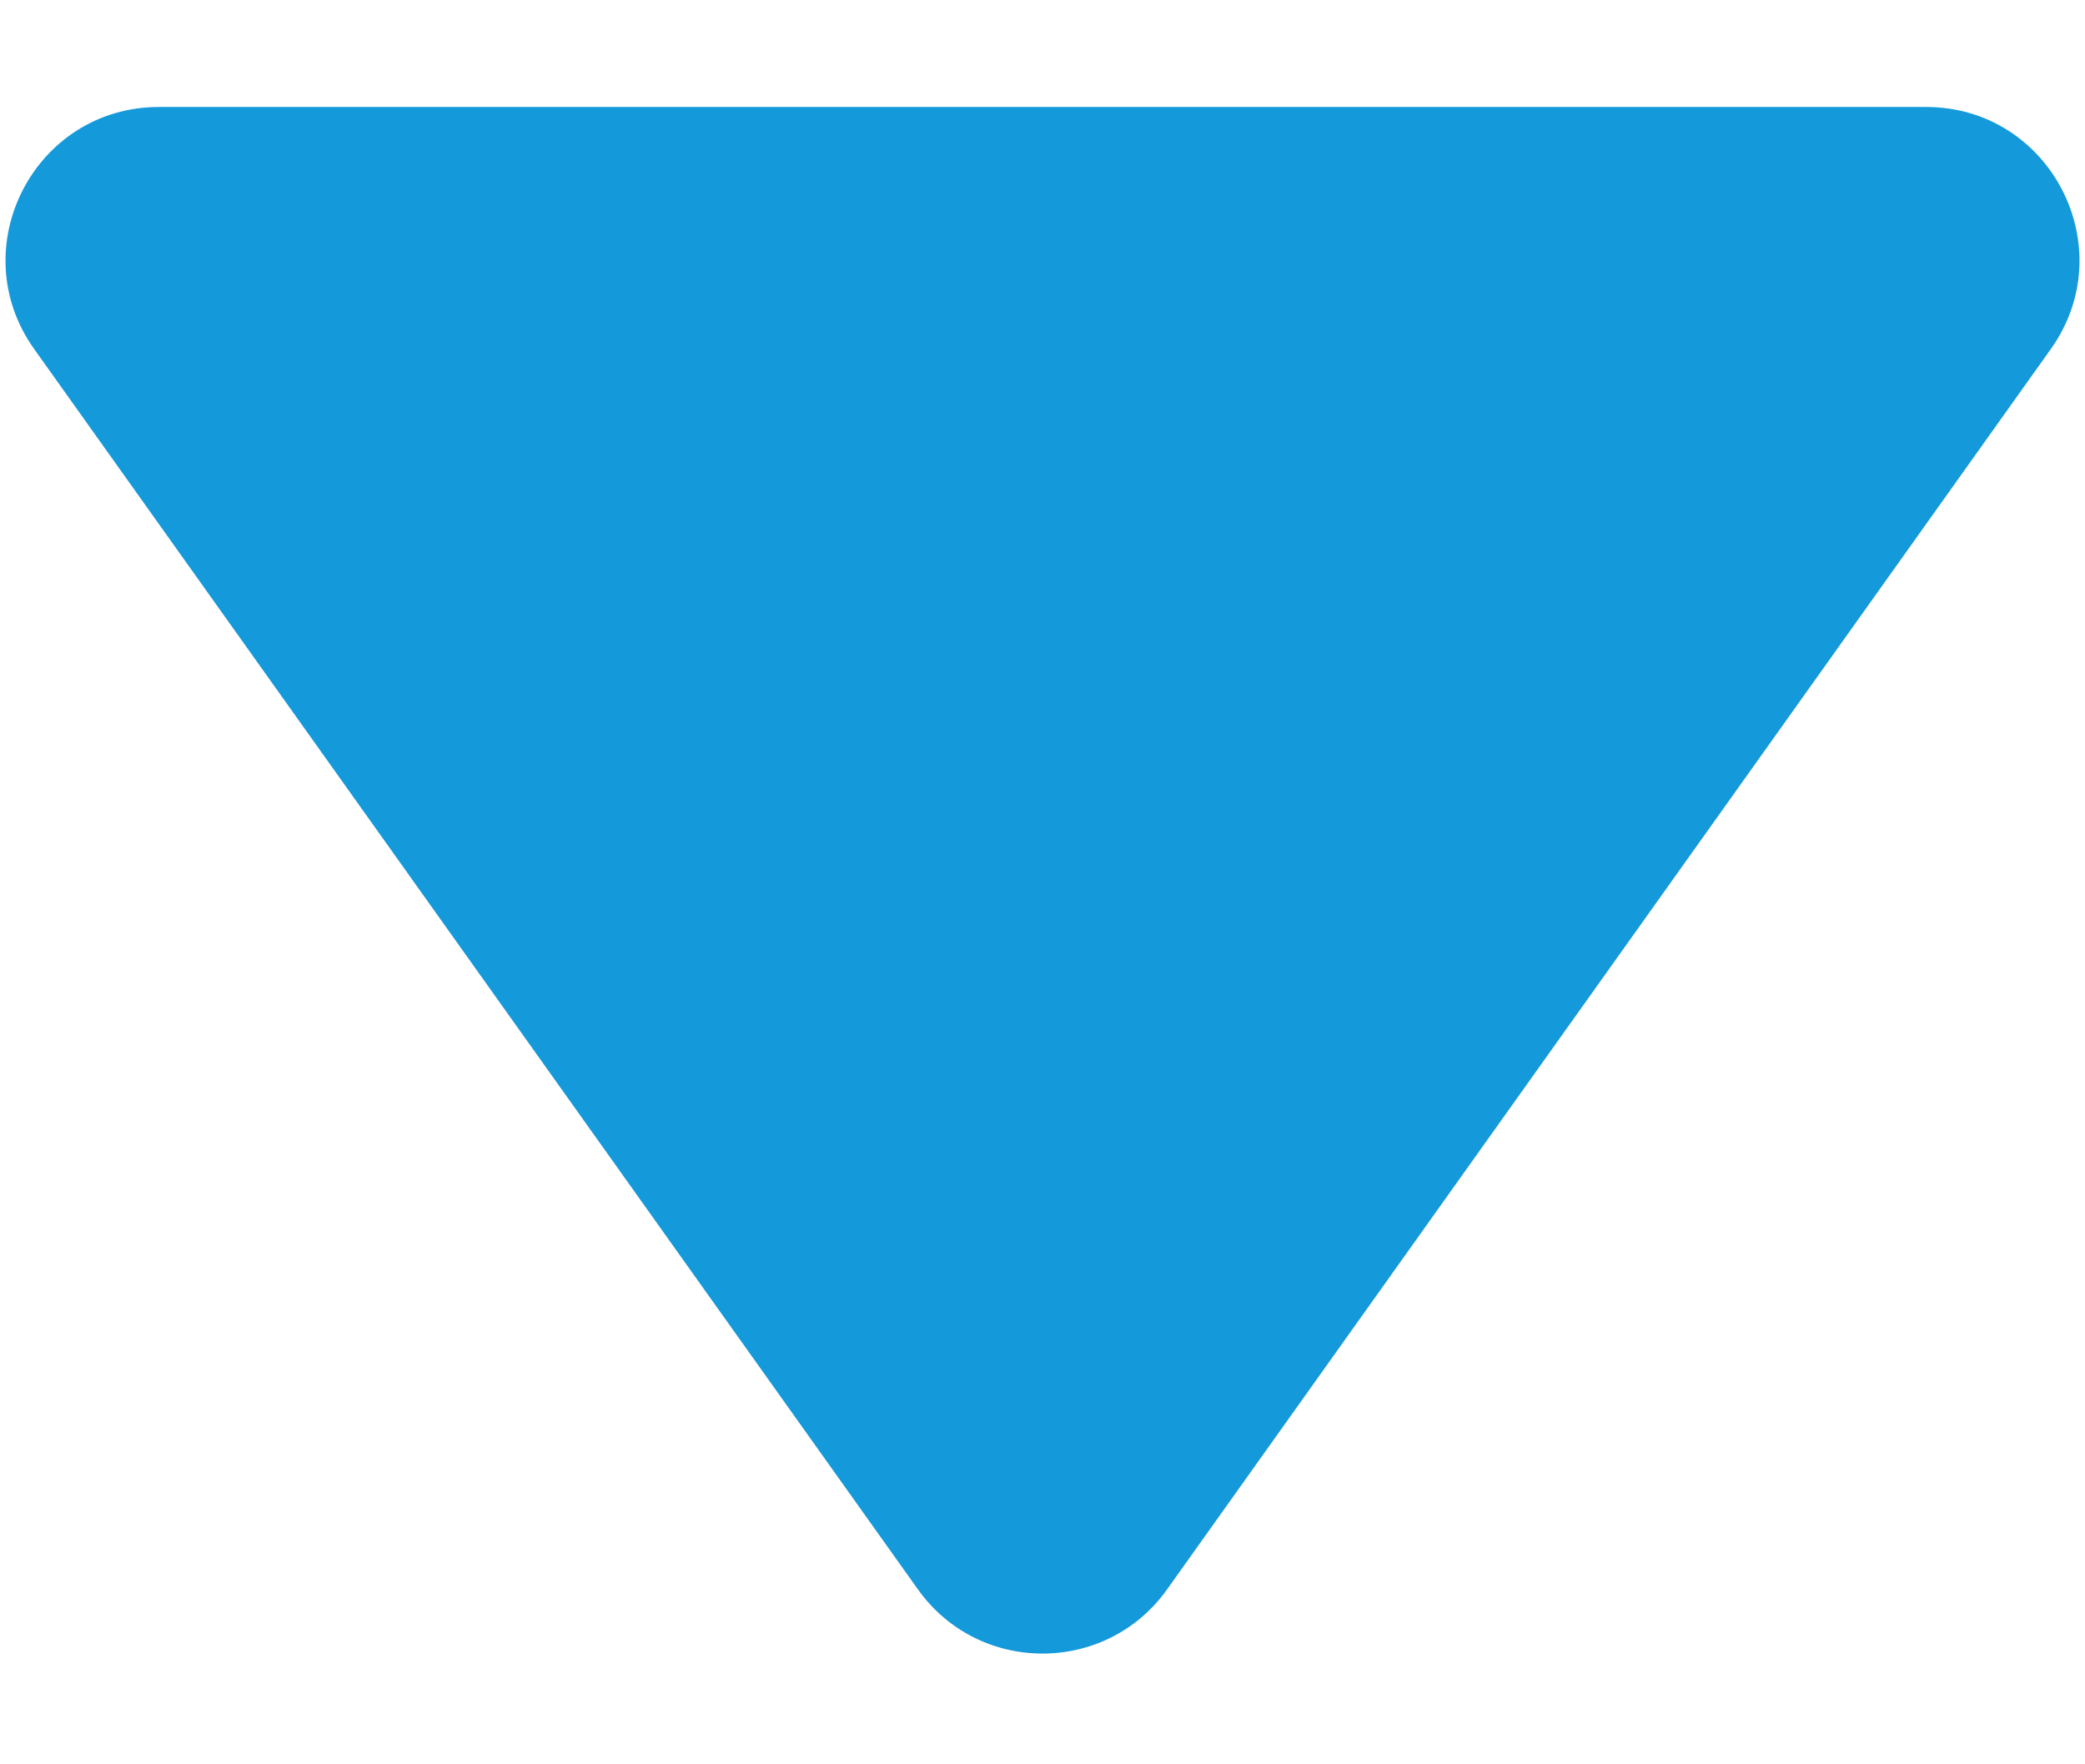 <svg width="13" height="11" viewBox="0 0 13 11" fill="none" xmlns="http://www.w3.org/2000/svg">
<path d="M5.723 9.909C6.103 10.443 6.897 10.443 7.277 9.909L12.787 2.176C13.237 1.544 12.785 0.667 12.009 0.667H0.991C0.215 0.667 -0.237 1.544 0.213 2.176L5.723 9.909Z" fill="#1499DA"/>
</svg>
